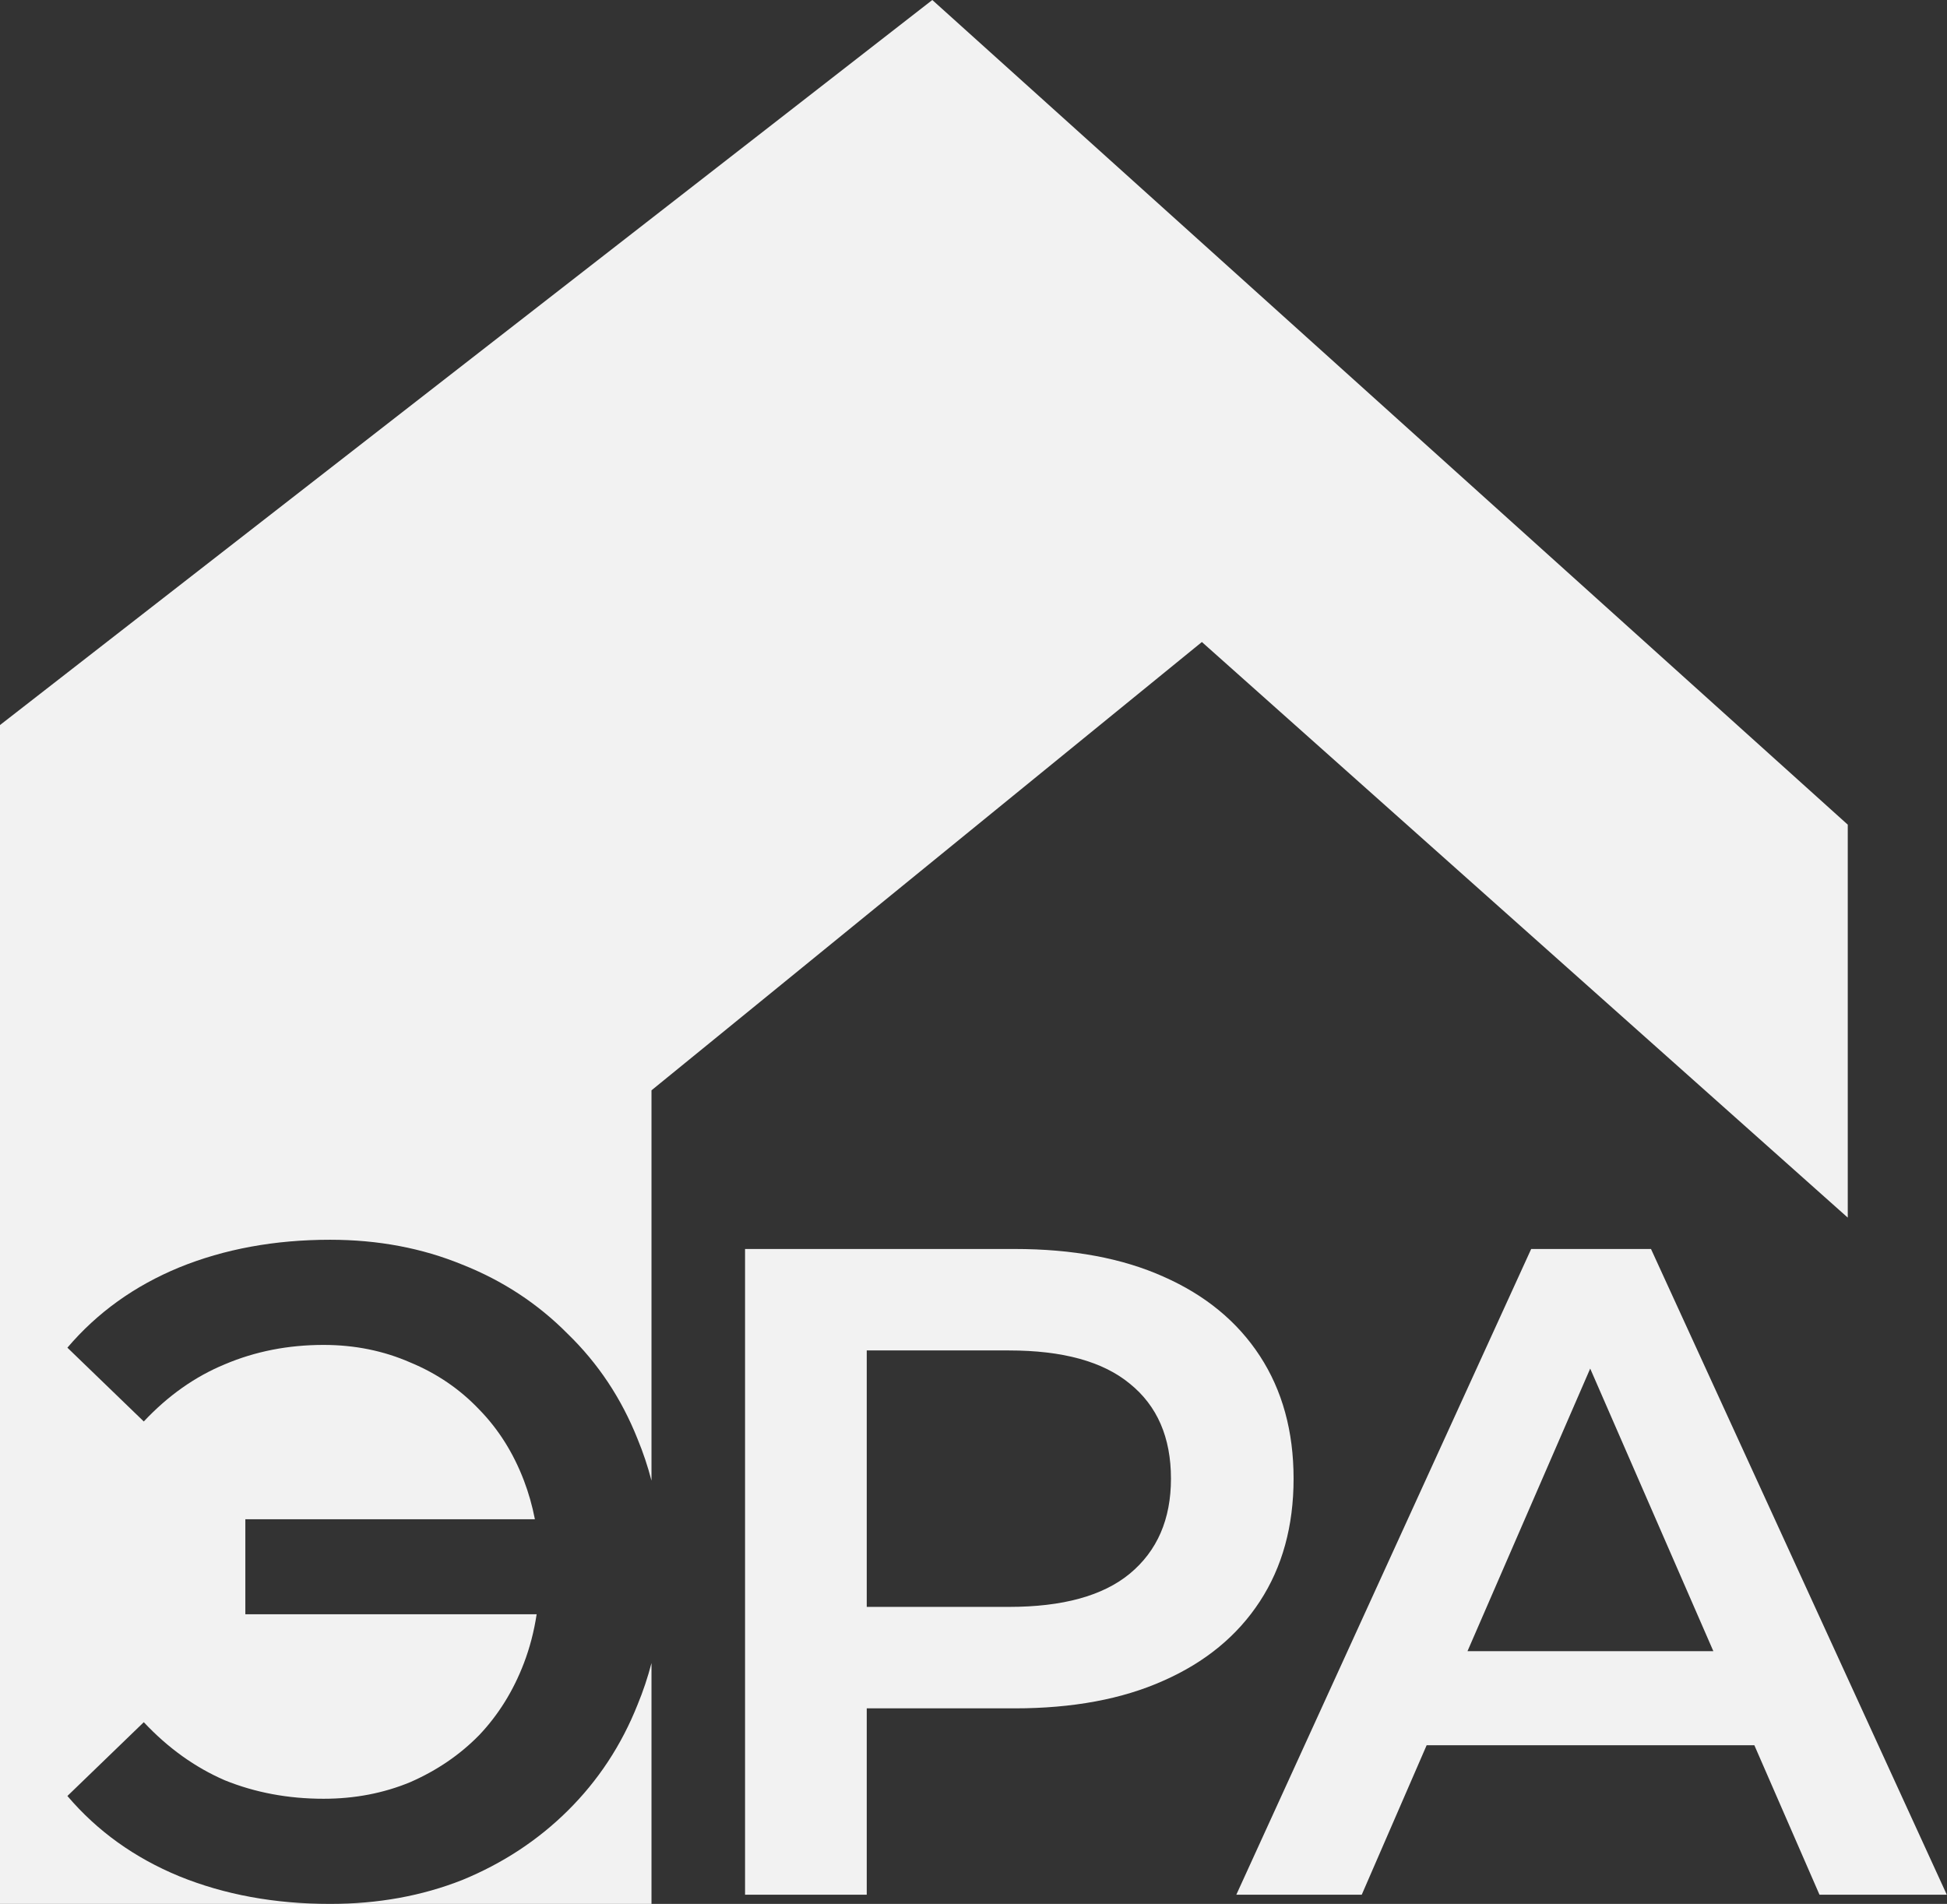 <?xml version="1.0" encoding="UTF-8"?> <svg xmlns="http://www.w3.org/2000/svg" width="499" height="488" viewBox="0 0 499 488" fill="none"><rect x="0" y="0" width="499" height="488" fill="#333333" stroke="none"/> <path fill-rule="evenodd" clip-rule="evenodd" d="M0 185.837V488H84.608H166.972V426.264C166.019 429.924 164.829 433.479 163.404 436.93C159.265 447.333 153.296 456.397 145.496 464.12C137.855 471.686 128.86 477.597 118.514 481.853C108.167 485.951 96.865 488 84.608 488C70.44 488 57.546 485.636 45.926 480.907C34.465 476.178 24.914 469.322 17.273 460.337L36.853 441.422C43.061 448.042 49.985 453.008 57.626 456.317C65.426 459.47 73.863 461.047 82.936 461.047C90.895 461.047 98.298 459.628 105.142 456.791C111.987 453.796 117.877 449.777 122.812 444.733C127.746 439.531 131.567 433.384 134.273 426.291C135.783 422.334 136.871 418.158 137.538 413.76H62.879V389.407H137.09C136.42 385.956 135.482 382.645 134.273 379.477C131.567 372.384 127.746 366.315 122.812 361.272C117.877 356.07 111.987 352.05 105.142 349.213C98.298 346.219 90.895 344.721 82.936 344.721C73.863 344.721 65.426 346.376 57.626 349.686C49.985 352.839 43.061 357.725 36.853 364.345L17.273 345.43C24.914 336.445 34.465 329.589 45.926 324.861C57.546 320.131 70.44 317.767 84.608 317.767C96.865 317.767 108.167 319.895 118.514 324.151C128.86 328.25 137.855 334.161 145.496 341.884C153.296 349.45 159.265 358.434 163.404 368.837C164.829 372.288 166.019 375.844 166.972 379.504V279.465L308.034 164.558L473.566 312.093V211.372L238.943 0L0 185.837Z" fill="#F2F2F2"></path> <path fill-rule="evenodd" clip-rule="evenodd" d="M190.952 485.635V320.131H260.044C274.919 320.131 287.633 322.496 298.188 327.224C308.904 331.953 317.141 338.731 322.898 347.557C328.656 356.384 331.535 366.866 331.535 379.004C331.535 391.14 328.656 401.622 322.898 410.449C317.141 419.276 308.904 426.054 298.188 430.782C287.633 435.511 274.919 437.876 260.044 437.876H222.14V485.635H190.952ZM289.552 403.356C282.675 409.031 272.36 411.868 258.605 411.868H222.14V346.139H258.605C272.36 346.139 282.675 348.976 289.552 354.651C296.59 360.325 300.108 368.443 300.108 379.004C300.108 389.407 296.59 397.524 289.552 403.356Z" fill="#F2F2F2"></path> <path fill-rule="evenodd" clip-rule="evenodd" d="M316.86 485.635L392.429 320.131H423.136L498.946 485.635H466.319L449.628 447.332H365.637L349.007 485.635H316.86ZM439.118 423.216H376.107L407.555 350.785L439.118 423.216Z" fill="#F2F2F2"></path> </svg> 